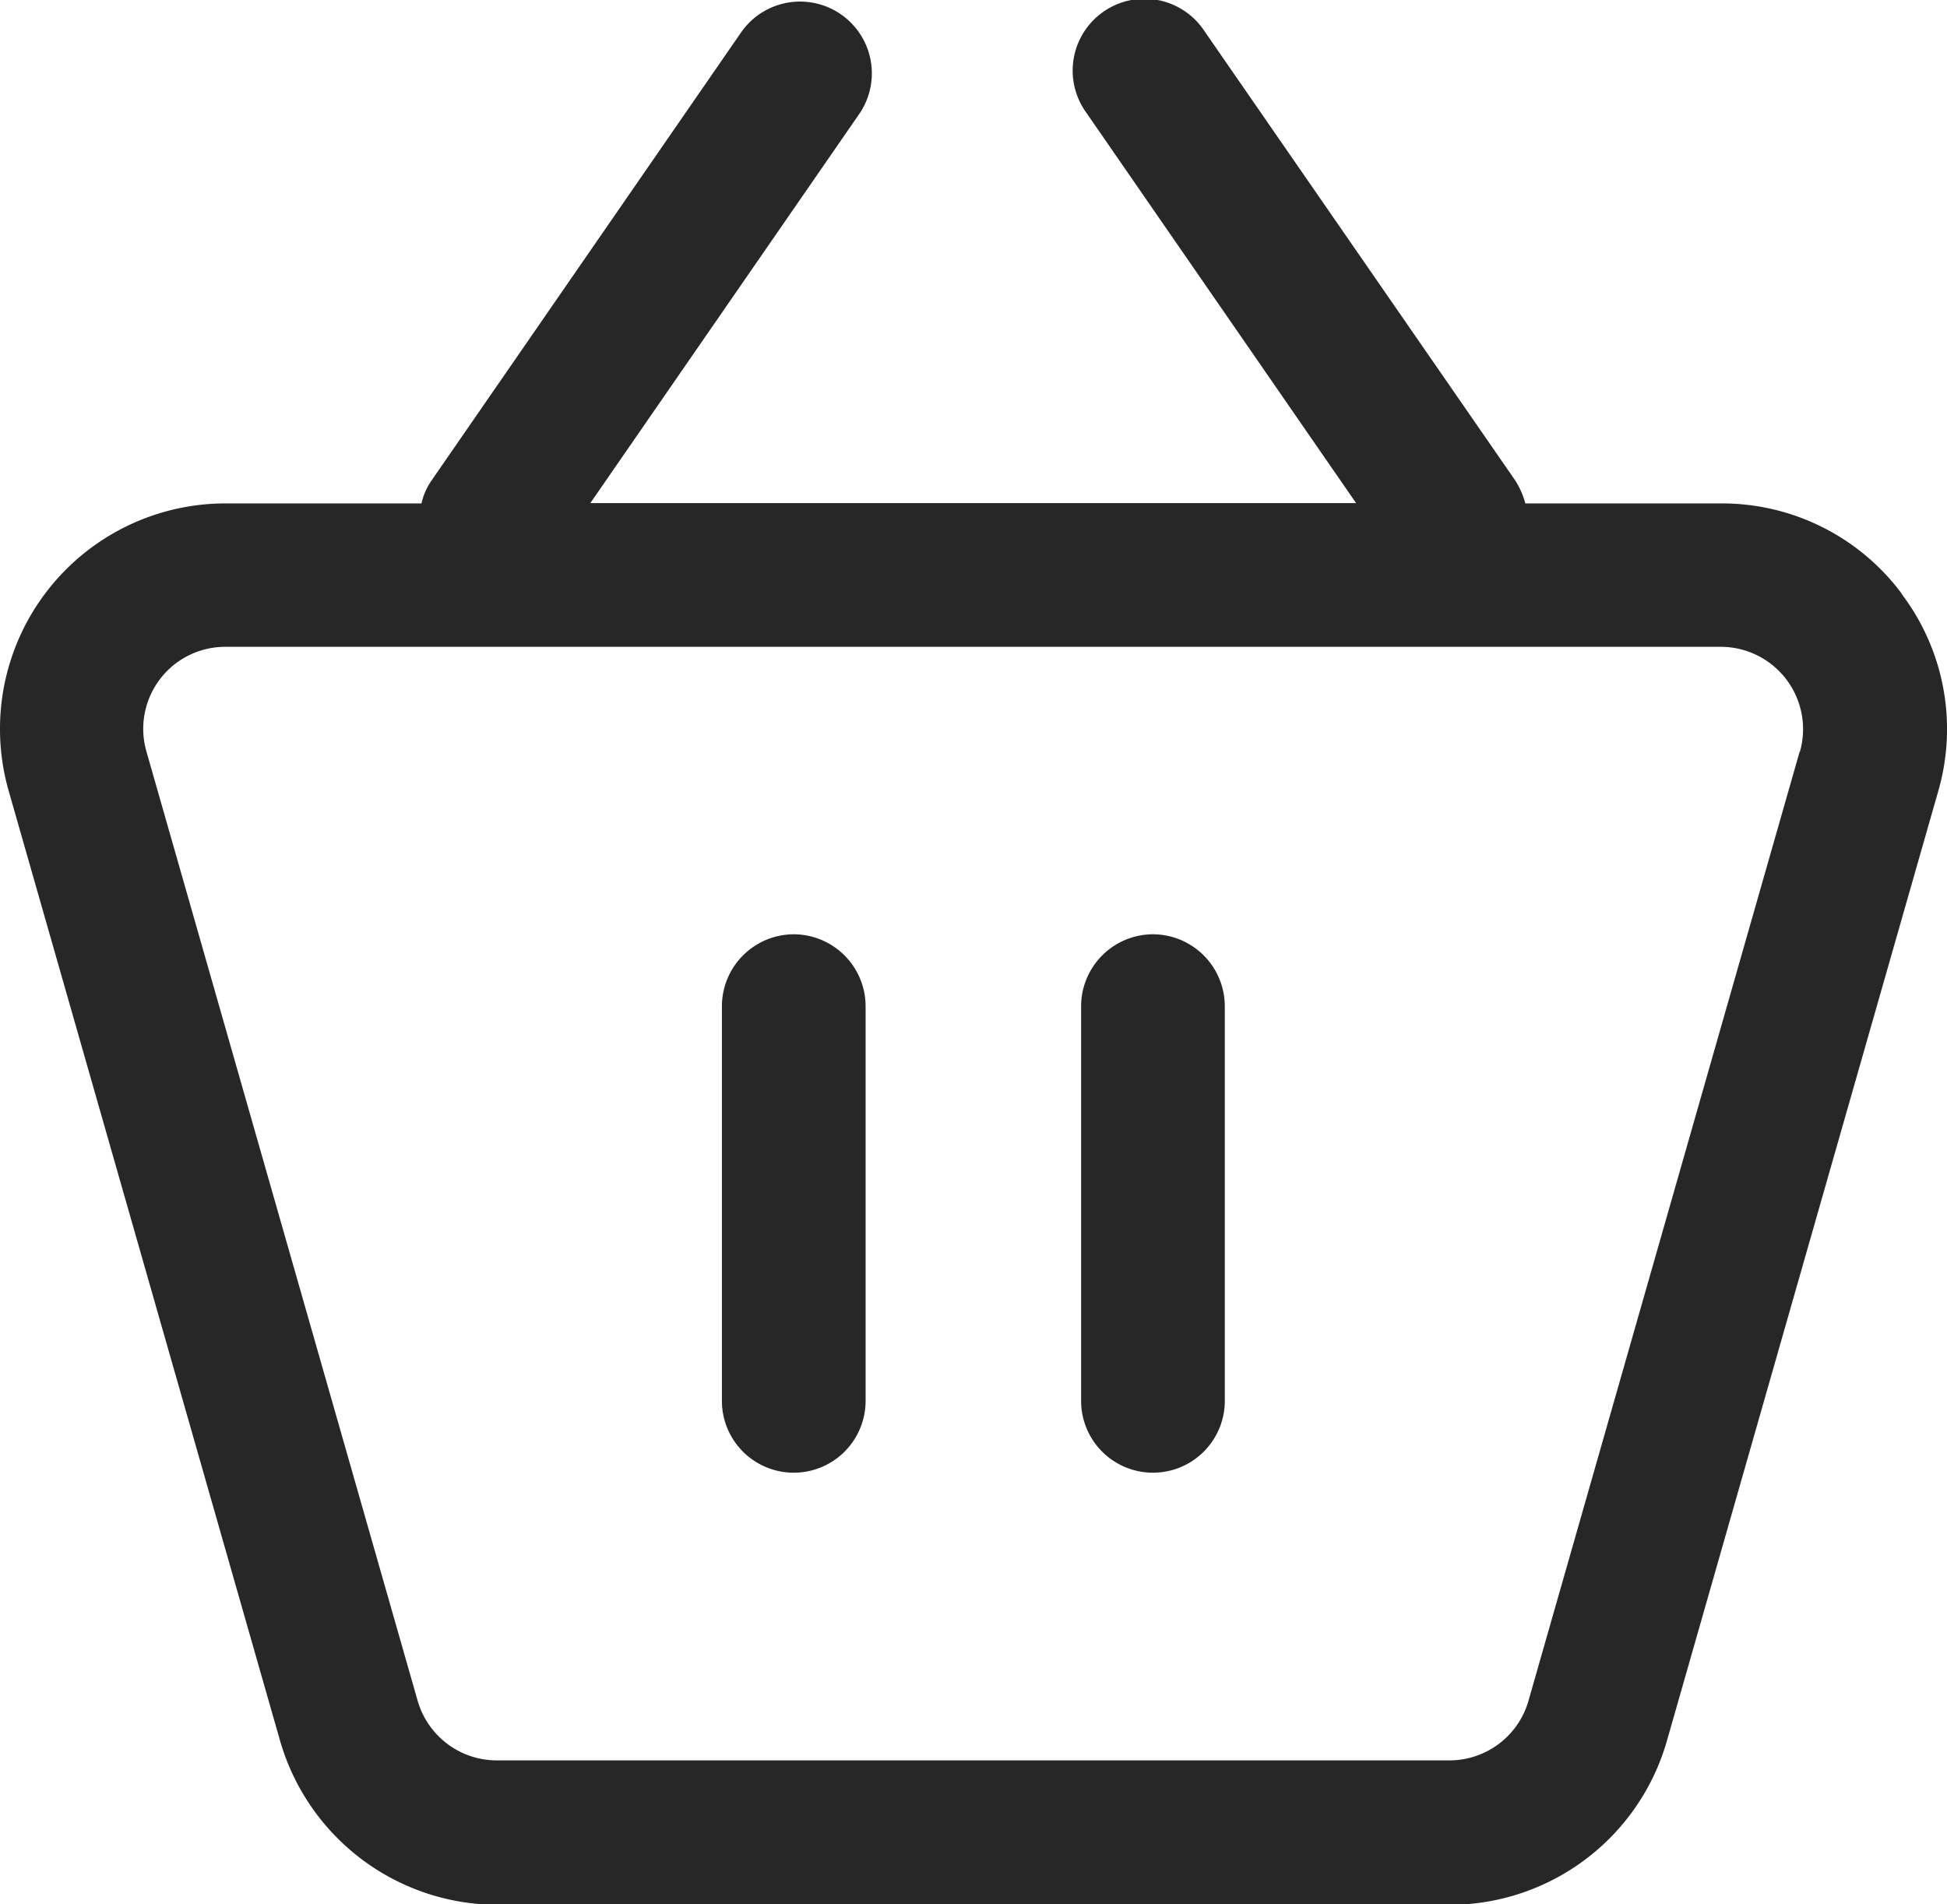 <svg id="_011-shopping_basket" data-name="011-shopping basket" xmlns="http://www.w3.org/2000/svg" width="20.446" height="20" viewBox="0 0 20.446 20">
  <path id="Path_29" data-name="Path 29" d="M42.868,28.214a2.353,2.353,0,0,0-1.893-.943H38.919a.856.856,0,0,0-.106-.241l-3.263-4.718a.754.754,0,1,0-1.241.856l2.833,4.1H29.1l2.833-4.1a.754.754,0,0,0-1.241-.856l-3.259,4.718a.684.684,0,0,0-.106.241H25.273A2.368,2.368,0,0,0,22.995,30.3l2.848,9.969a2.383,2.383,0,0,0,2.278,1.72H38.127a2.375,2.375,0,0,0,2.278-1.72L43.253,30.3a2.351,2.351,0,0,0-.385-2.082ZM41.8,29.877l-2.848,9.969a.864.864,0,0,1-.83.626H28.117a.865.865,0,0,1-.83-.626l-2.848-9.969a.861.861,0,0,1,.83-1.1h15.7a.865.865,0,0,1,.834,1.1Z" transform="translate(-22.901 -21.984)" fill="#272727"/>
  <path id="Path_30" data-name="Path 30" d="M43.754,48a.757.757,0,0,0-.754.754V52.9a.754.754,0,1,0,1.509,0V48.754A.757.757,0,0,0,43.754,48Z" transform="translate(-35.419 -38.188)" fill="#272727"/>
  <path id="Path_31" data-name="Path 31" d="M53.754,48a.757.757,0,0,0-.754.754V52.9a.754.754,0,1,0,1.509,0V48.754A.757.757,0,0,0,53.754,48Z" transform="translate(-41.647 -38.188)" fill="#272727"/>
</svg>
